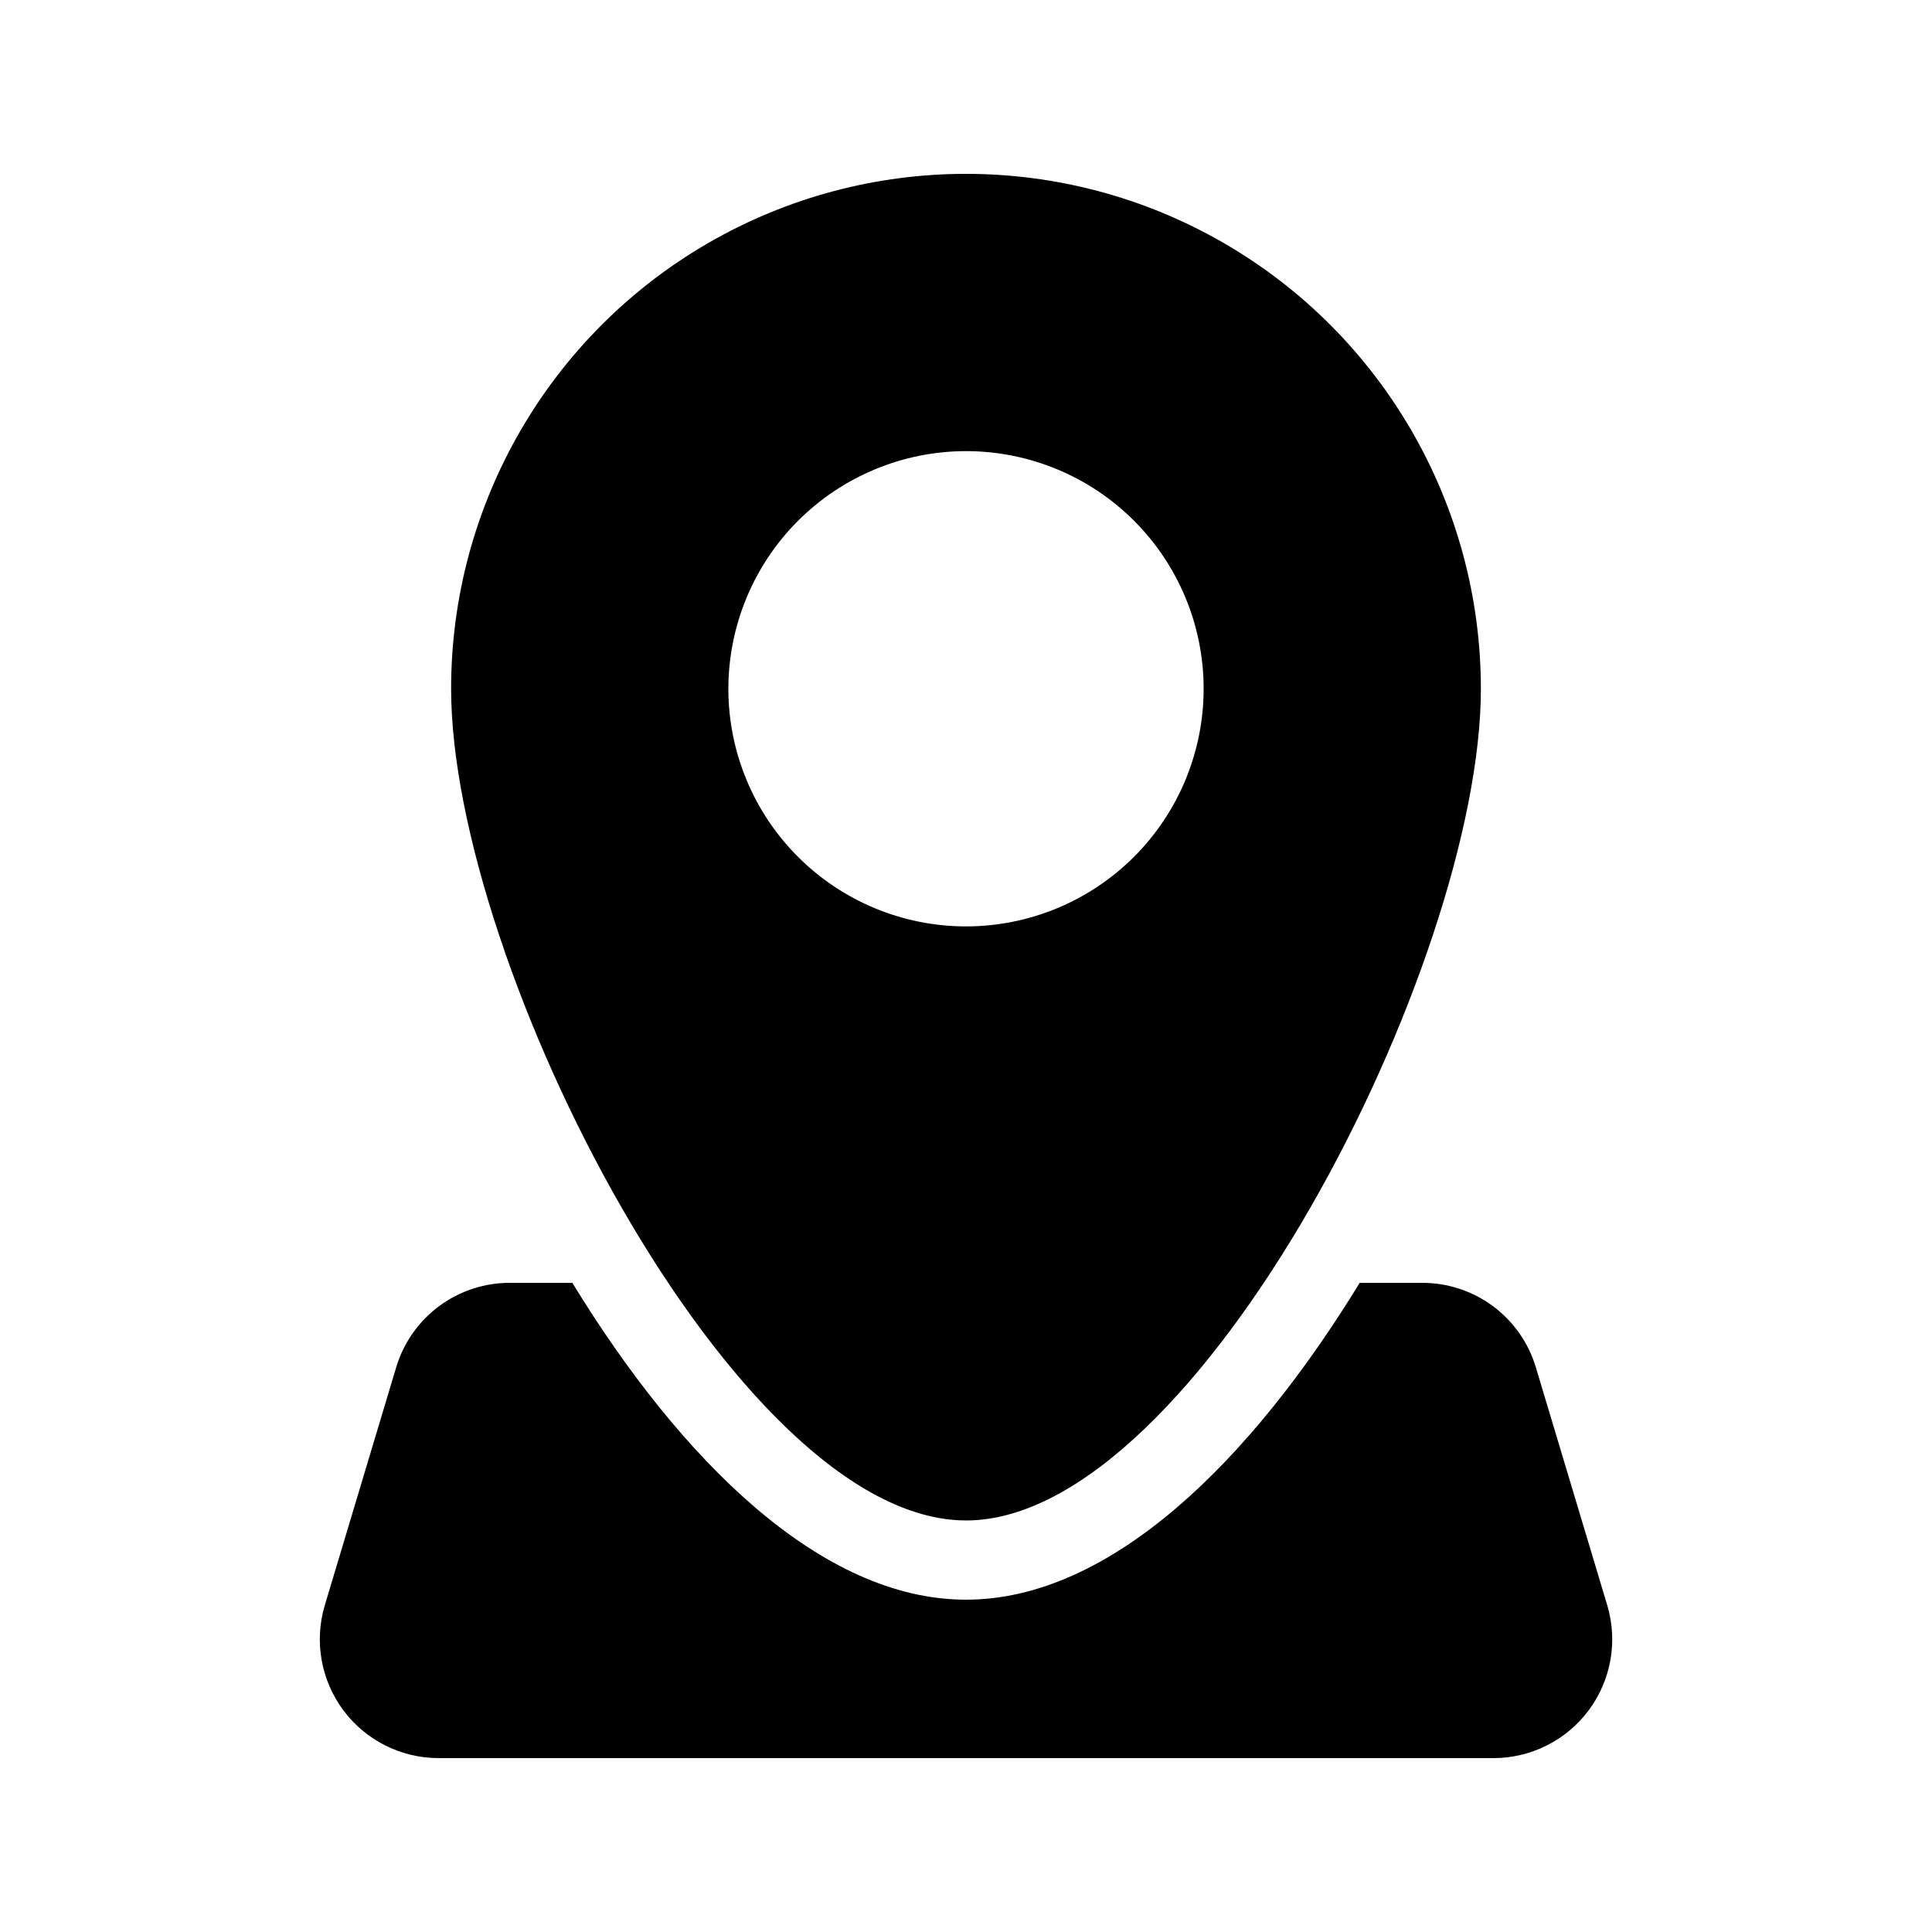 <?xml version="1.0" encoding="UTF-8"?>
<!-- Uploaded to: ICON Repo, www.svgrepo.com, Generator: ICON Repo Mixer Tools -->
<svg fill="#000000" width="800px" height="800px" version="1.1" viewBox="144 144 512 512" xmlns="http://www.w3.org/2000/svg">
 <g>
  <path d="m400 546.94c61.402 0 136.45-147.56 136.45-220.42l-0.004 0.004c0-48.75-26.004-93.793-68.223-118.17s-94.23-24.375-136.45 0c-42.215 24.375-68.223 69.418-68.223 118.17 0 72.852 75.047 220.41 136.45 220.41zm0-283.39v0.004c16.699 0 32.719 6.633 44.531 18.445 11.809 11.809 18.445 27.828 18.445 44.531s-6.637 32.719-18.445 44.531c-11.812 11.809-27.832 18.445-44.531 18.445-16.703 0-32.723-6.637-44.531-18.445-11.812-11.812-18.445-27.828-18.445-44.531 0.016-16.699 6.656-32.707 18.461-44.512 11.809-11.809 27.816-18.449 44.516-18.465z"/>
  <path d="m551.04 506.43c-1.93-6.512-5.922-12.219-11.371-16.27-5.449-4.047-12.066-6.223-18.855-6.195h-16.48c-28.758 47.023-65.914 83.969-104.33 83.969-38.414 0-75.57-36.945-104.33-83.969h-16.477c-6.789-0.027-13.406 2.148-18.855 6.195-5.449 4.051-9.441 9.758-11.371 16.27l-18.895 62.977c-2.856 9.539-1.027 19.871 4.93 27.855 5.957 7.984 15.34 12.676 25.301 12.656h279.4c9.961 0.02 19.344-4.672 25.301-12.656s7.785-18.316 4.93-27.855z"/>
 </g>
</svg>